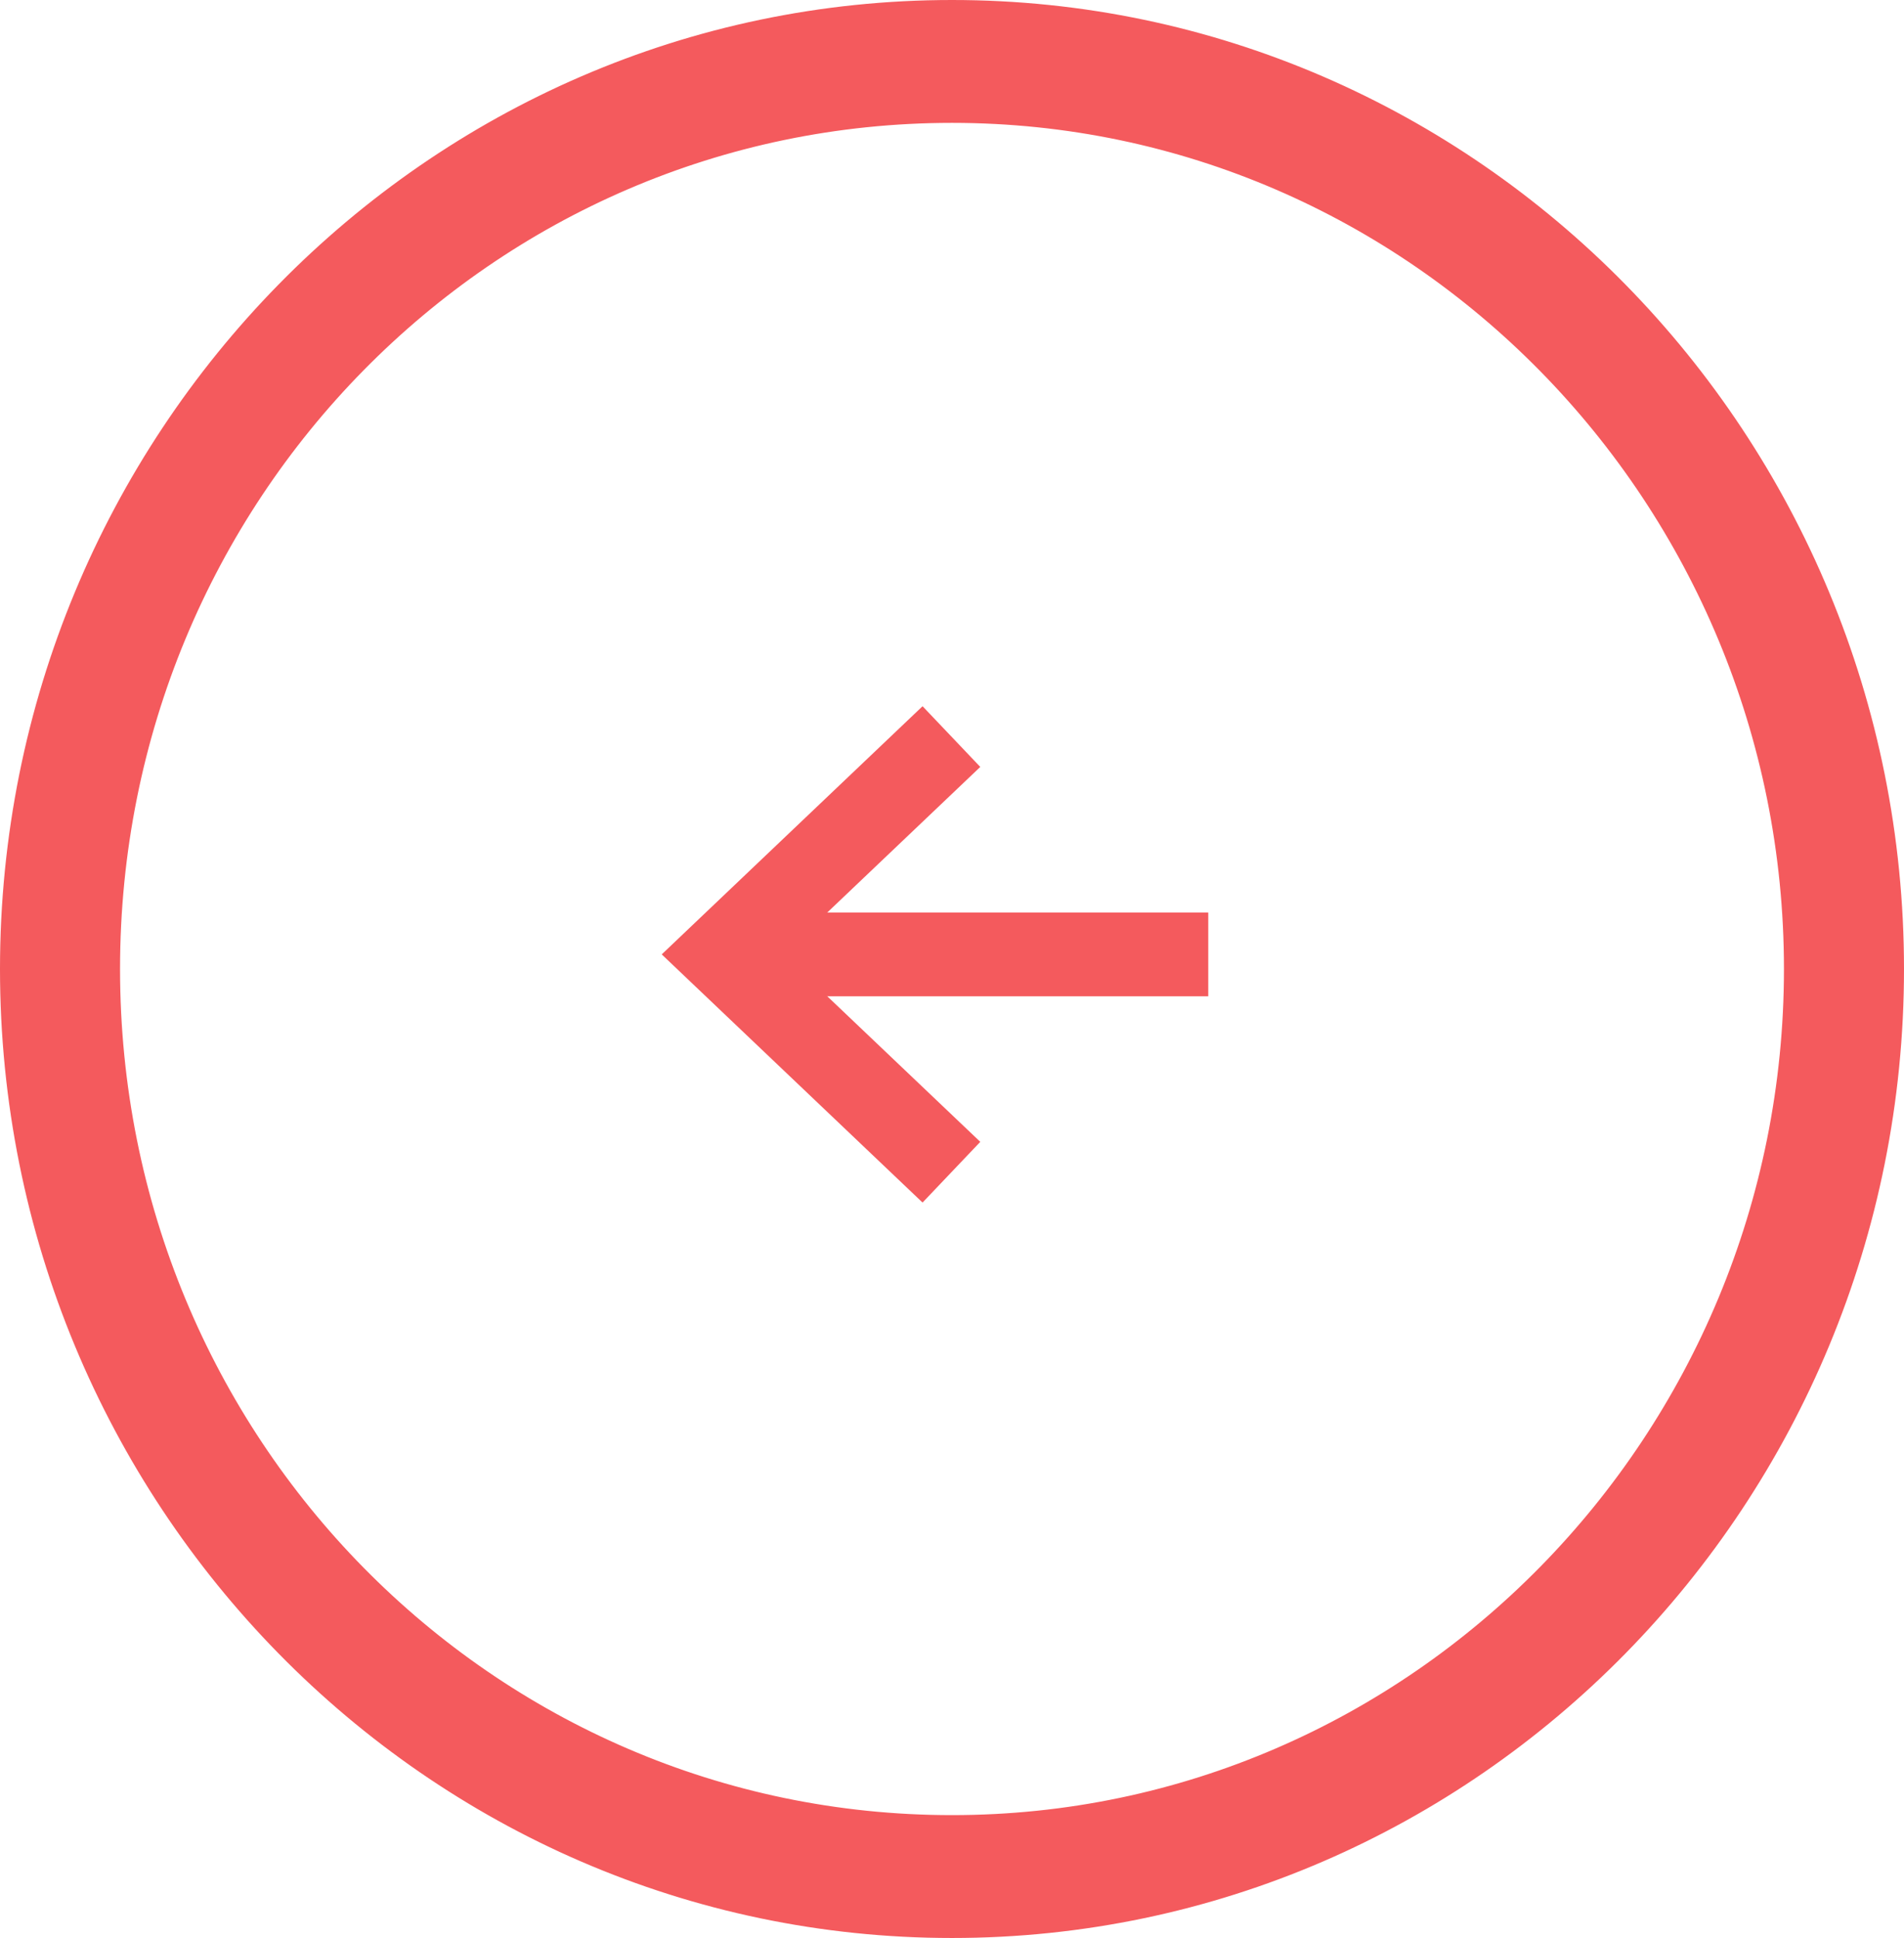 <?xml version="1.0" encoding="utf-8"?>
<!-- Generator: Adobe Illustrator 26.2.1, SVG Export Plug-In . SVG Version: 6.00 Build 0)  -->
<svg version="1.1" id="Layer_1" xmlns="http://www.w3.org/2000/svg" xmlns:xlink="http://www.w3.org/1999/xlink" x="0px" y="0px"
	 viewBox="0 0 68.2 69.4" style="enable-background:new 0 0 68.2 69.4;" xml:space="preserve">
<style type="text/css">
	.st0{fill-rule:evenodd;clip-rule:evenodd;fill:#F45A5D;stroke:#F45A5D;stroke-width:3;}
	.st1{fill:none;stroke:#F45A5D;stroke-width:3;}
</style>
<g id="arrow-right" transform="translate(1.5 1.5)">
	<path id="Path_170" class="st0" d="M1.3,33.2L1.3,33.2c0-17.6,14-31.8,31.3-31.8s31.3,14.3,31.3,31.8S49.9,65,32.6,65
		S1.3,50.8,1.3,33.2z M0,33.2L0,33.2C0,14.9,14.6,0,32.6,0c18,0,32.6,14.9,32.6,33.2S50.6,66.4,32.6,66.4S0,51.5,0,33.2L0,33.2z"/>
	<g id="Group_291" transform="translate(23.479 25.877)">
		<line id="Line_13" class="st1" x1="2.6" y1="6.8" x2="18.3" y2="6.8"/>
		<path id="Path_171" class="st1" d="M9.1,14.6L0.9,6.8L9.1-1"/>
	</g>
</g>
</svg>
